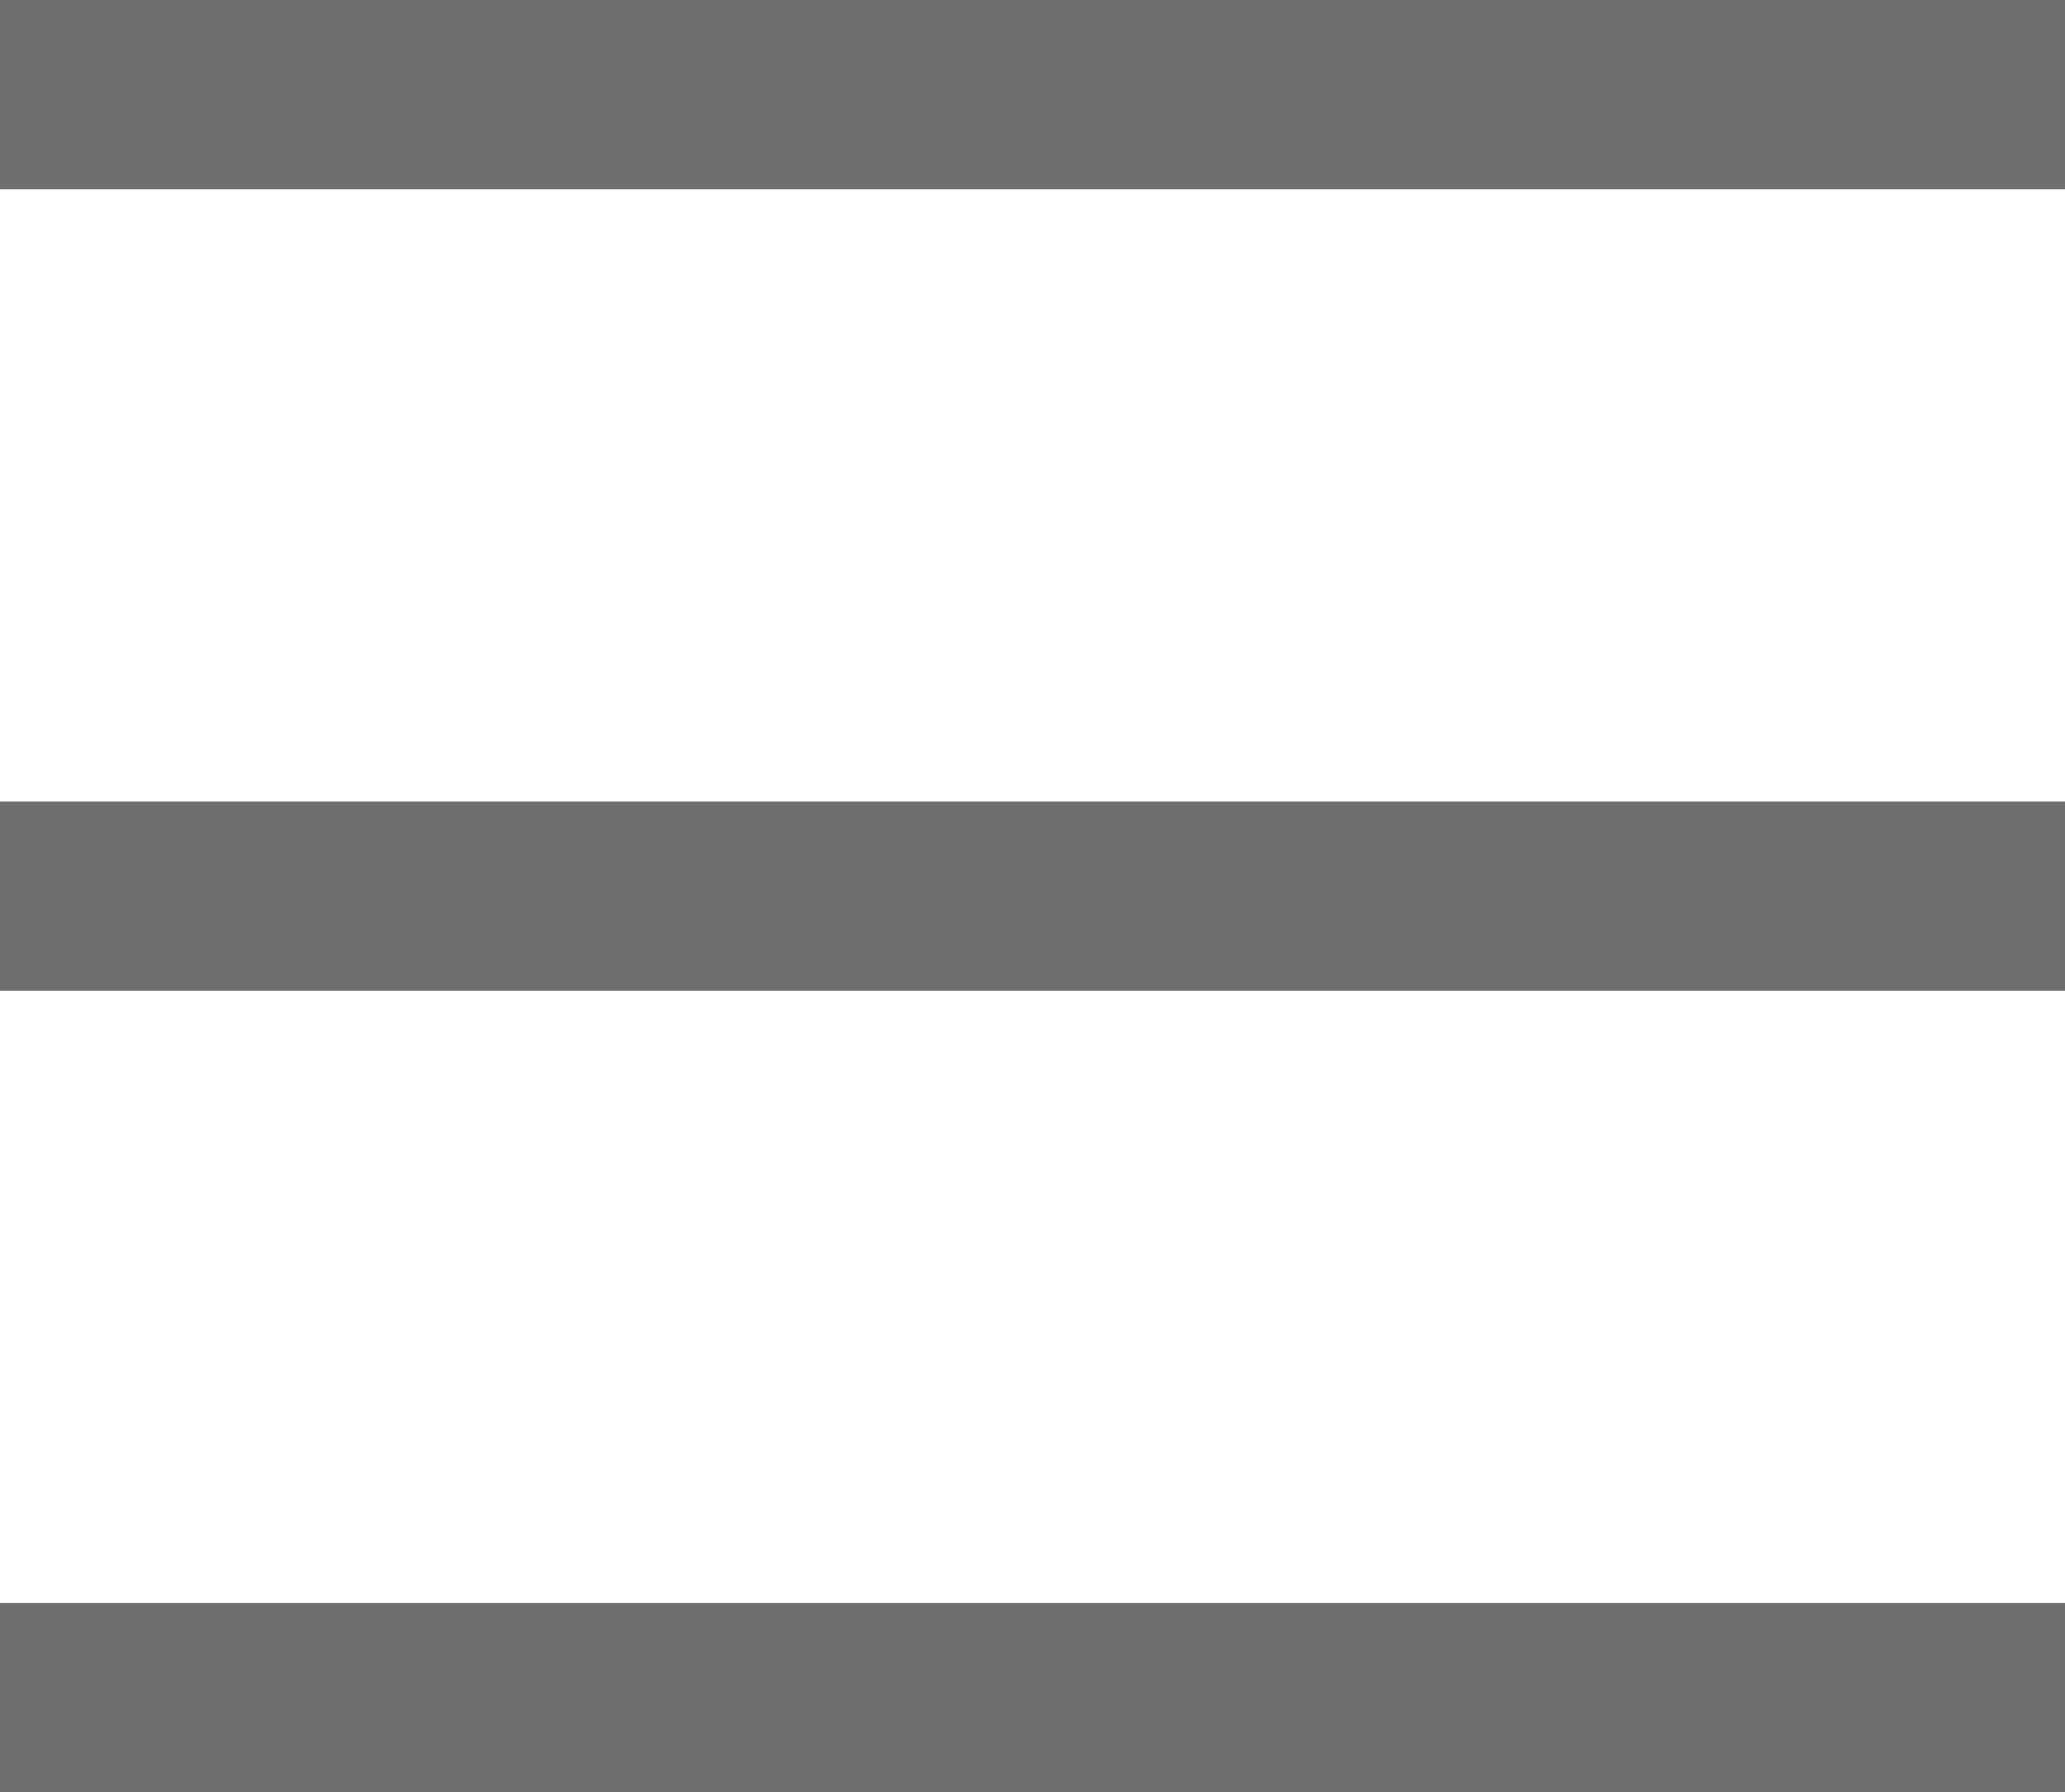 <?xml version="1.0" encoding="utf-8"?>
<!-- Generator: Adobe Illustrator 16.0.0, SVG Export Plug-In . SVG Version: 6.00 Build 0)  -->
<!DOCTYPE svg PUBLIC "-//W3C//DTD SVG 1.1//EN" "http://www.w3.org/Graphics/SVG/1.1/DTD/svg11.dtd">
<svg version="1.1" id="Layer_1" xmlns="http://www.w3.org/2000/svg" xmlns:xlink="http://www.w3.org/1999/xlink" x="0px" y="0px"
	 width="15.455px" height="13.417px" viewBox="0 0 15.455 13.417" enable-background="new 0 0 15.455 13.417" xml:space="preserve">
<g>
	<rect fill="#706F6E" width="15.455" height="1.417"/>
	<rect y="6" fill="#706F6E" width="15.455" height="1.417"/>
	<rect y="12" fill="#706F6E" width="15.455" height="1.418"/>
</g>
</svg>
